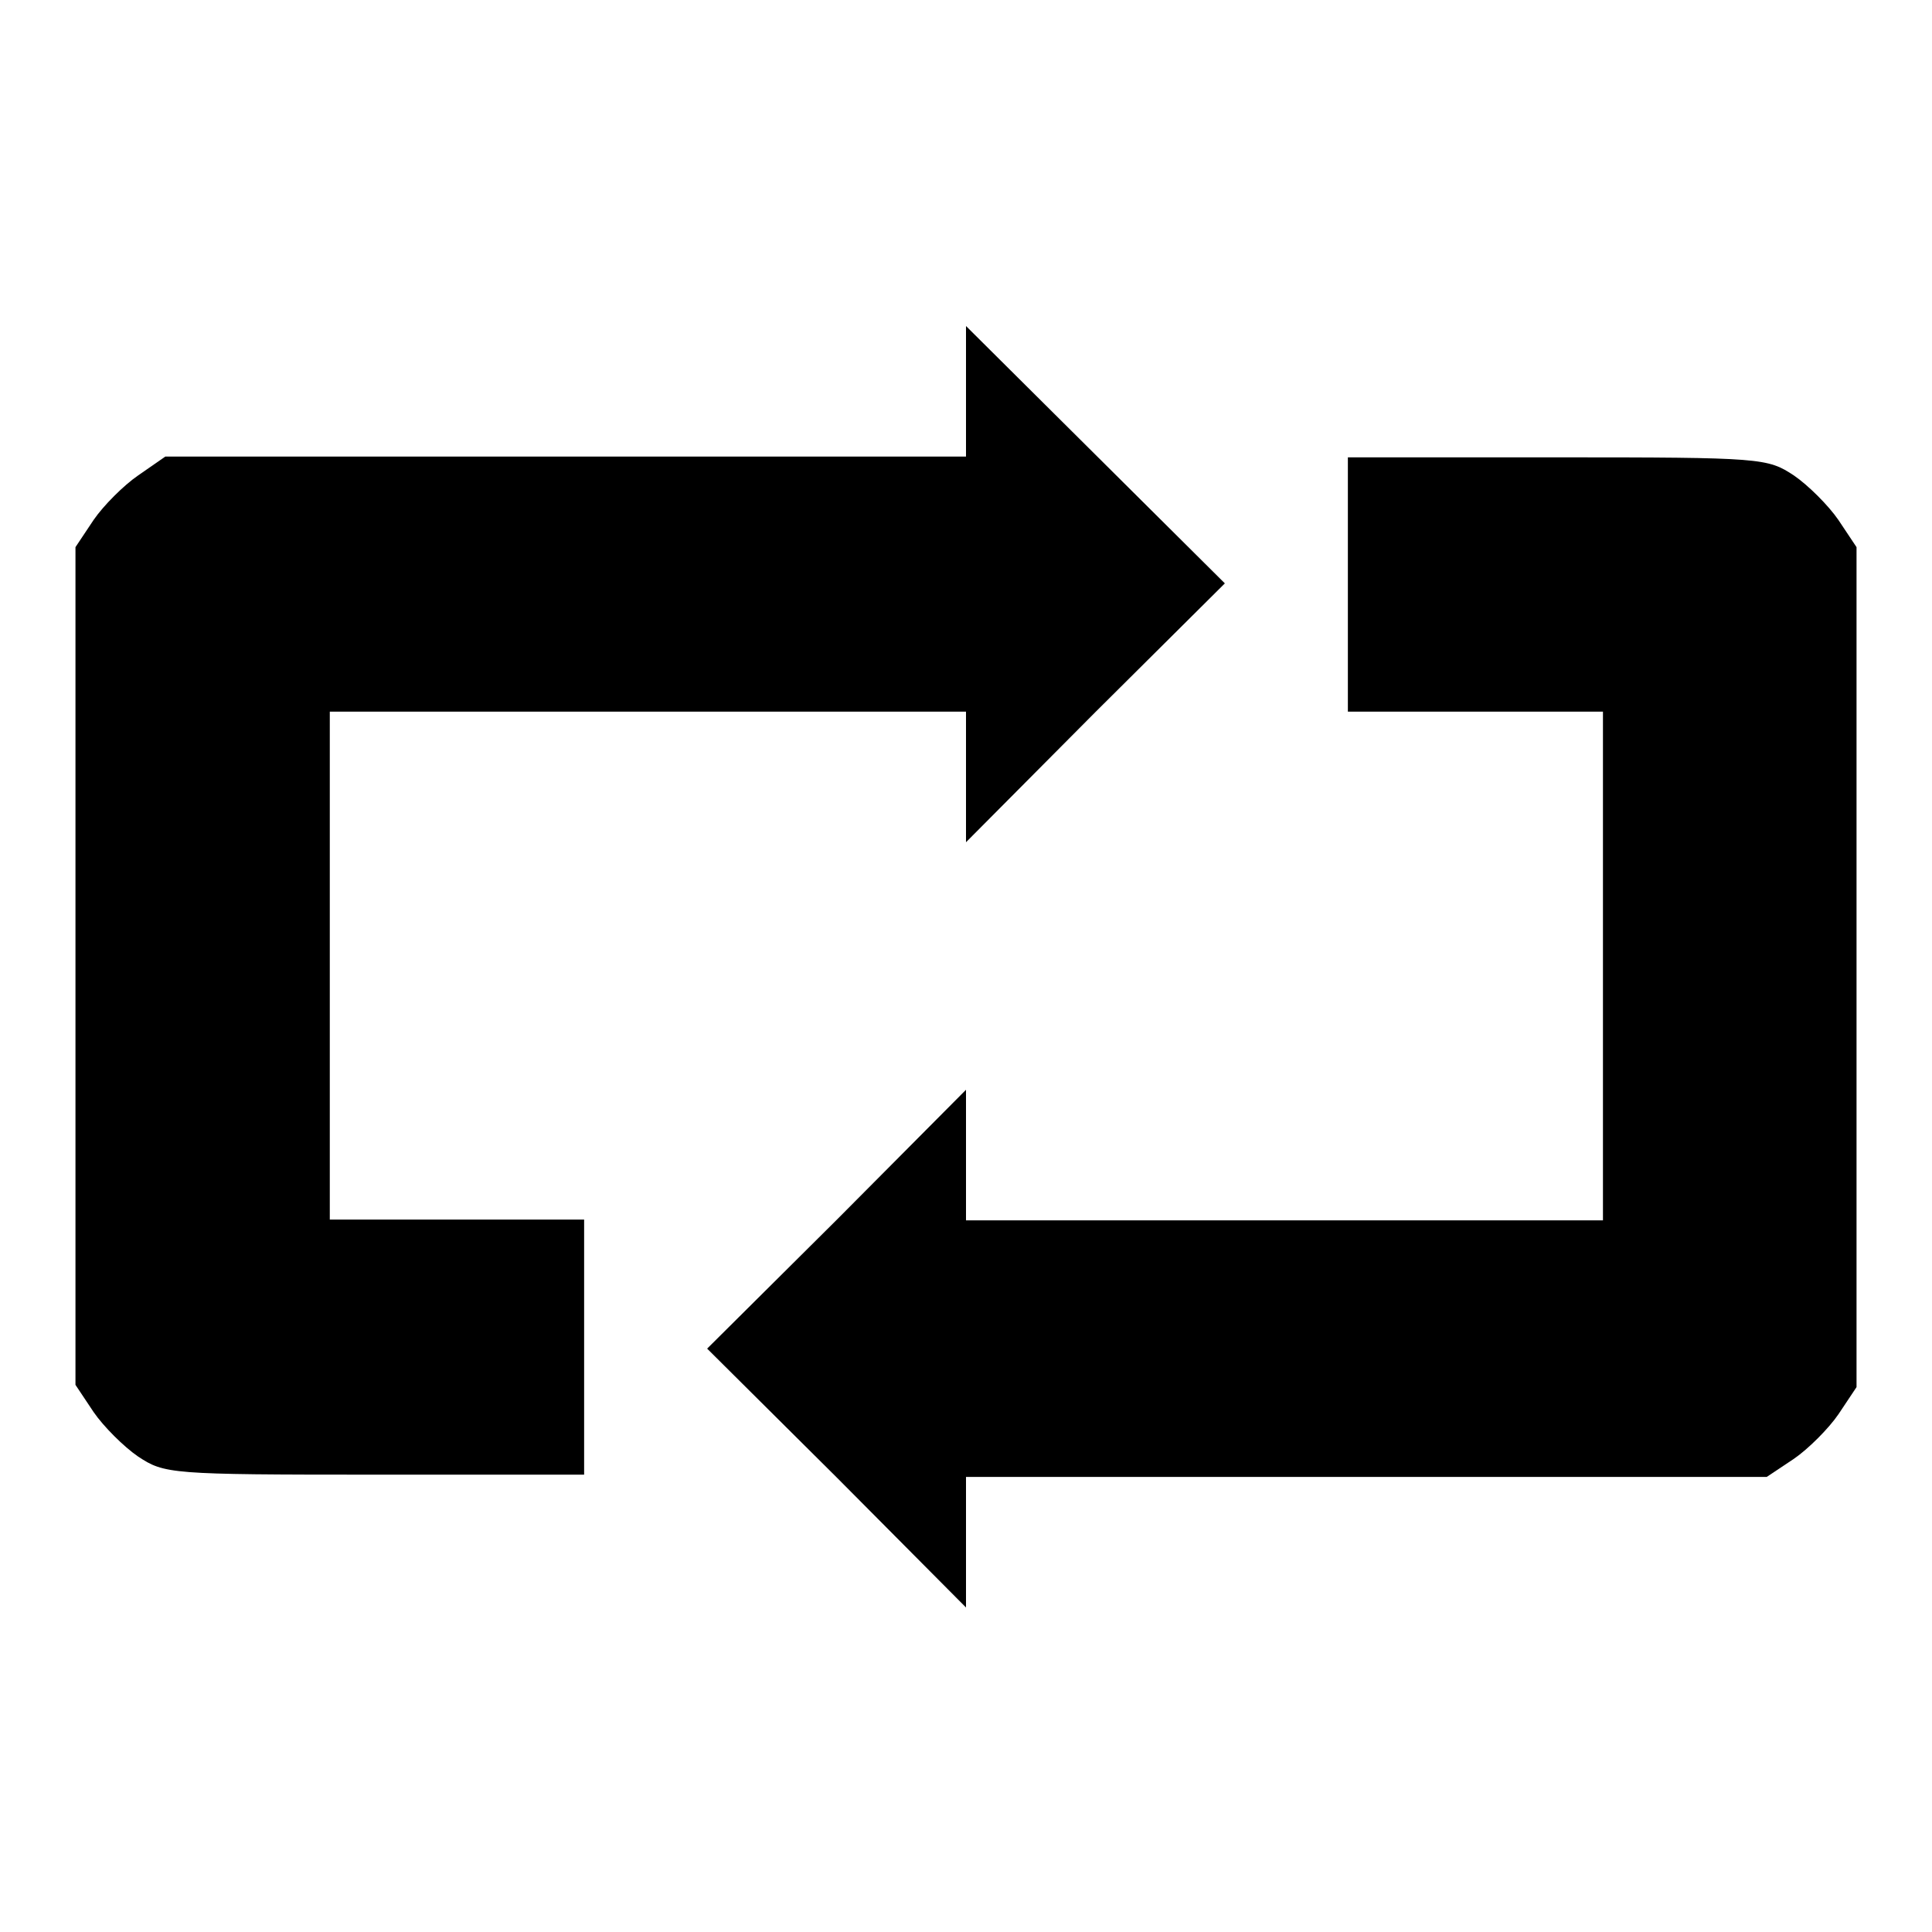 <?xml version="1.0" encoding="utf-8"?>
<!-- Svg Vector Icons : http://www.onlinewebfonts.com/icon -->
<!DOCTYPE svg PUBLIC "-//W3C//DTD SVG 1.1//EN" "http://www.w3.org/Graphics/SVG/1.1/DTD/svg11.dtd">
<svg version="1.1" xmlns="http://www.w3.org/2000/svg" xmlns:xlink="http://www.w3.org/1999/xlink" x="0px" y="0px" viewBox="0 0 256 256" enable-background="new 0 0 256 256" xml:space="preserve">
<g><g><g><path fill="#000000" d="M128,51.9v8.6H74.9h-53L18.3,63c-1.9,1.3-4.6,4-5.9,5.9L10,72.5V128v55.5l2.4,3.6c1.3,1.9,4,4.6,5.9,5.9c3.5,2.3,4.2,2.4,31.3,2.4h27.8v-16.9v-16.9H60.6H43.7V128V94.3h42.1H128v8.6v8.7l17.1-17.2l17.2-17.1l-17.2-17.1L128,43.2V51.9z"/><path fill="#000000" d="M178.6,77.4v16.9h16.9h16.9V128v33.7h-42.1H128v-8.6v-8.7l-17.1,17.2l-17.2,17.1l17.2,17.1l17.1,17.2v-8.7v-8.6h53.1h53l3.6-2.4c1.9-1.3,4.6-4,5.9-5.9l2.4-3.6V128V72.5l-2.4-3.6c-1.3-1.9-4-4.6-5.9-5.9c-3.5-2.3-4.2-2.4-31.3-2.4h-27.8V77.4z"/></g></g></g>
</svg>